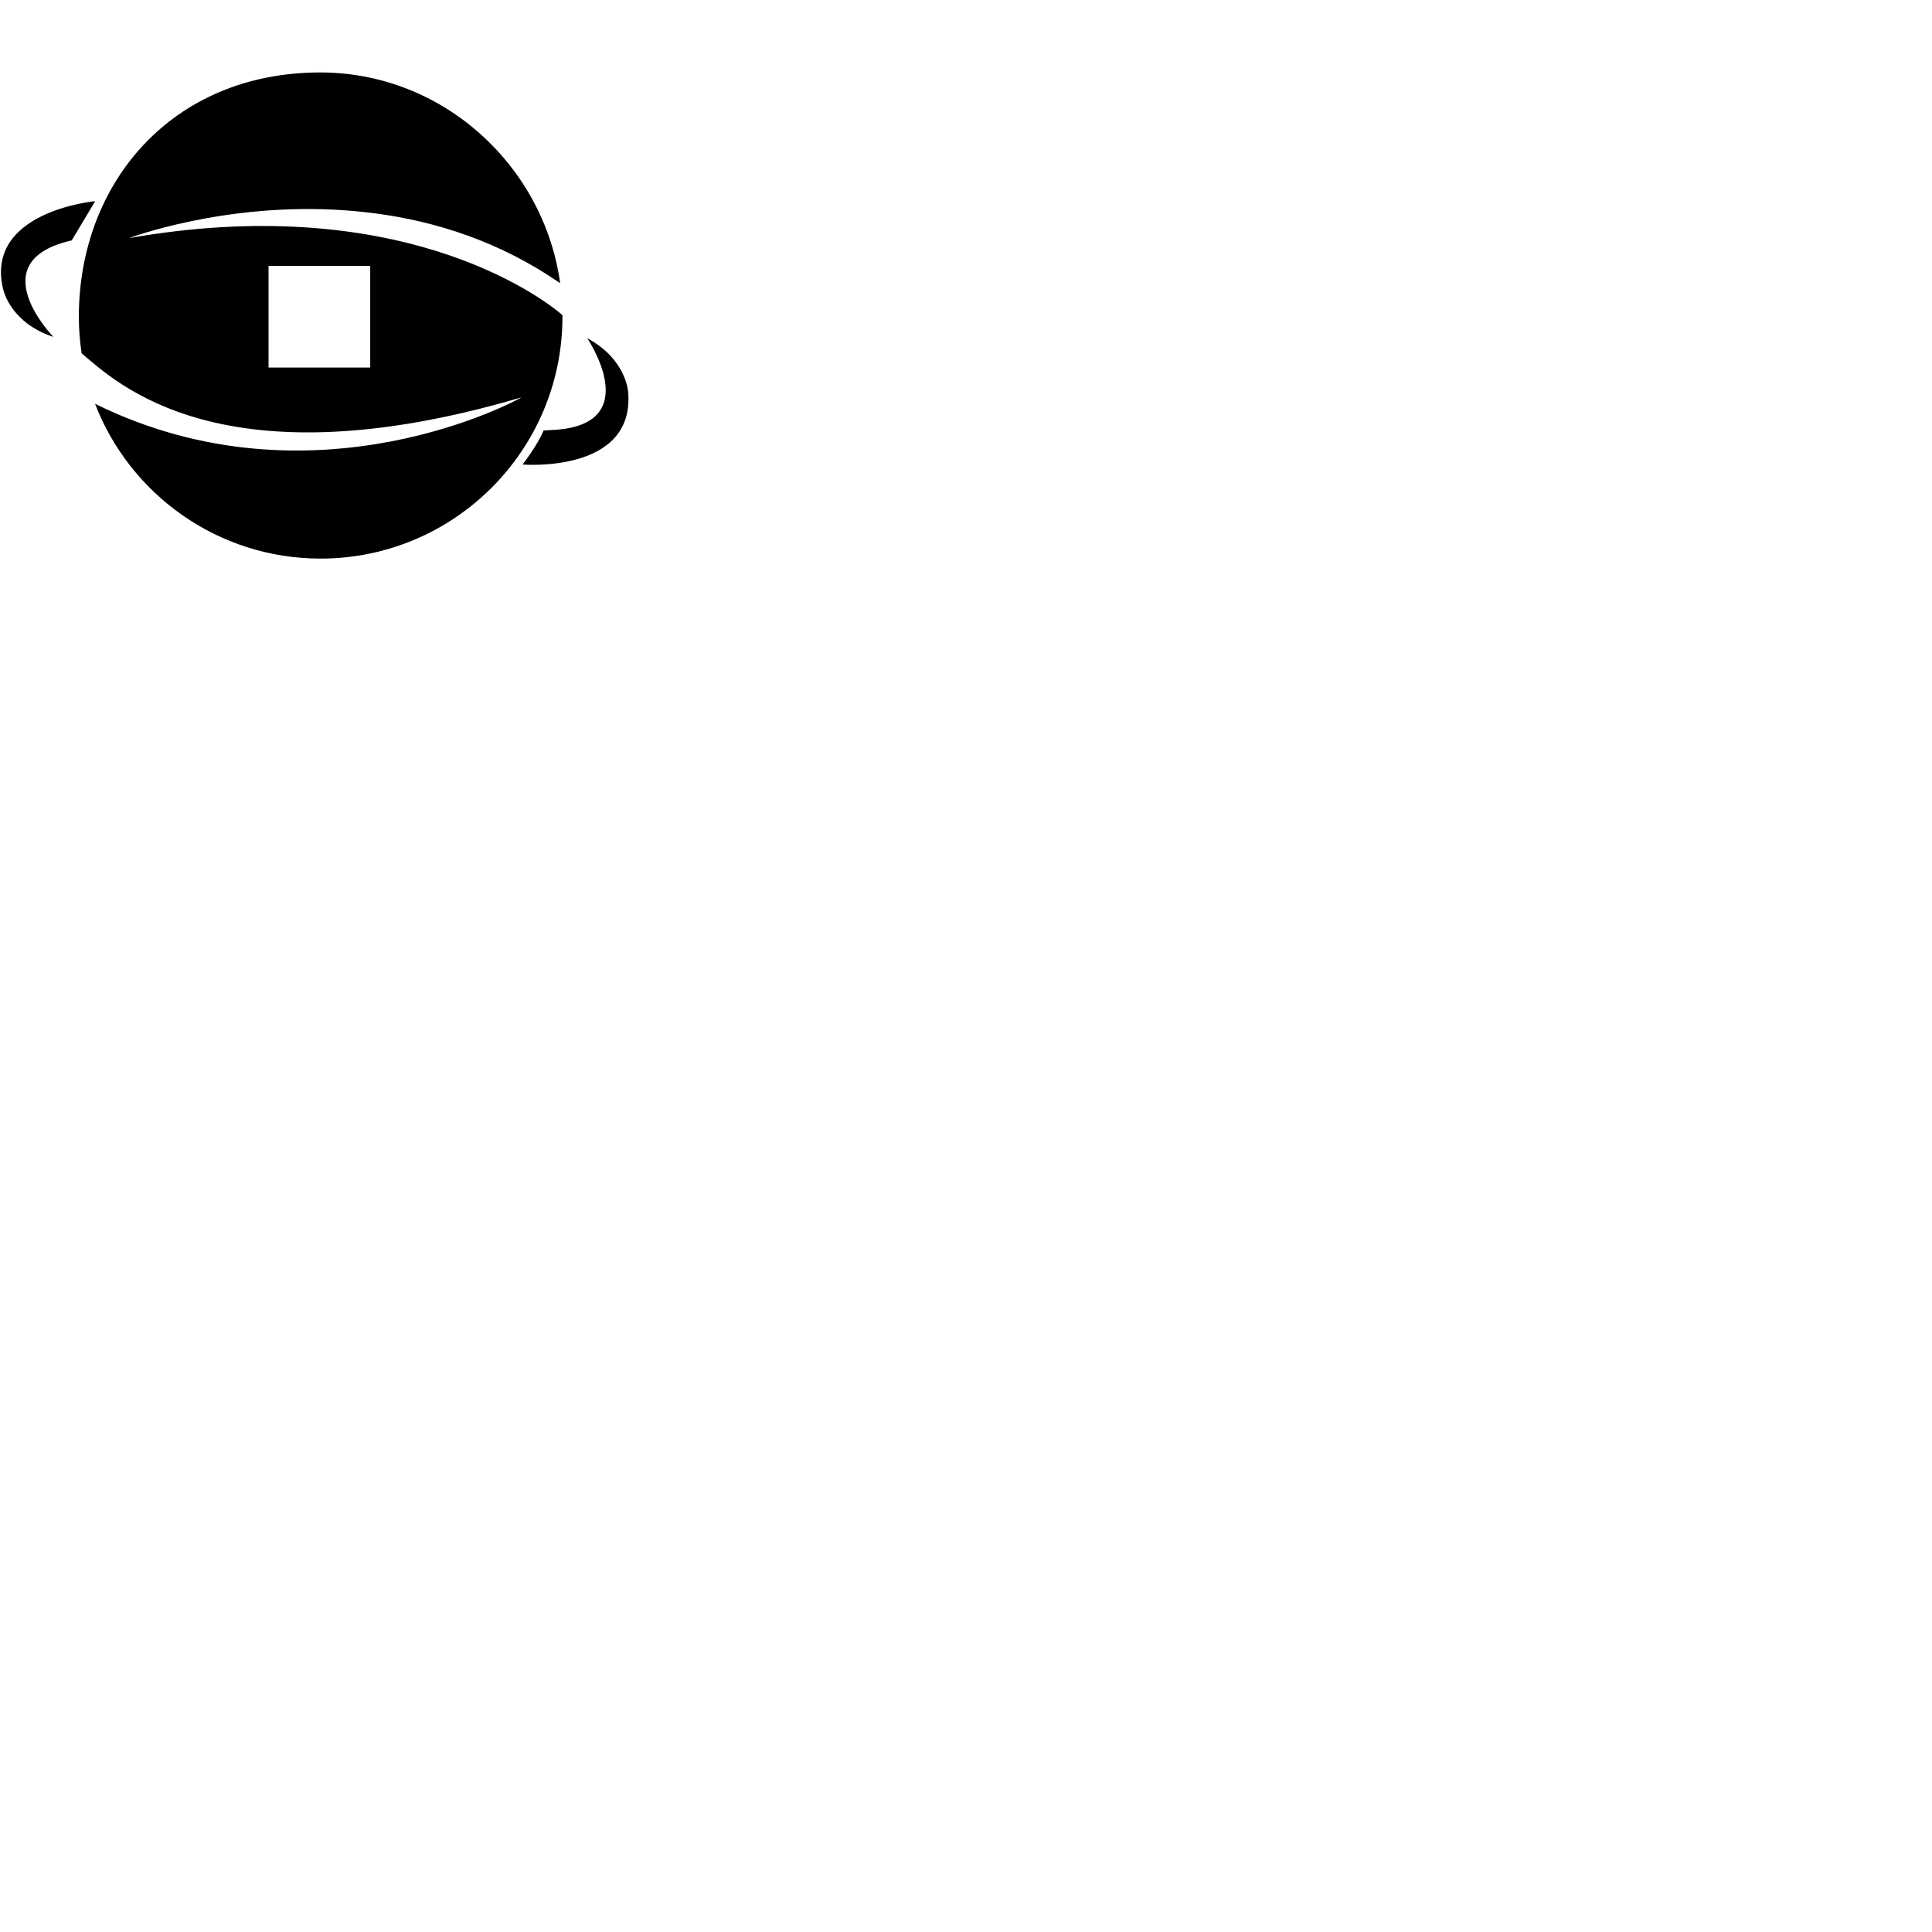 <?xml version="1.0" encoding="utf-8"?>
<svg viewBox="0 0 16 16" xmlns="http://www.w3.org/2000/svg">
  <g>
    <path fill="#000" d="
m 4.656 2.609
c -0.002 -0.001 -0.003 -0.003 -0.005 -0.005
c -0.083 -0.072 -1.208 -1.002 -3.442 -0.655
c -0.048 0.008 -0.095 0.016 -0.144 0.025
c 0 0 0.002 -0.001 0.006 -0.002
c -0.003 0.001 -0.006 0.001 -0.008 0.002
c 0 0 0.79 -0.301 1.783 -0.233
c 0.017 0.001 0.033 0.002 0.05 0.004
c 0.012 0.001 0.024 0.002 0.036 0.003
c 0.483 0.042 1.009 0.174 1.51 0.471
c 0.005 0.003 0.011 0.006 0.016 0.009
c 0.003 0.002 0.006 0.004 0.009 0.006
c 0.058 0.035 0.115 0.072 0.172 0.111
c -0.136 -0.977 -0.974 -1.745 -1.986 -1.745
c -1.231 0 -2 0.918 -2 2.023
c 0 0.103 0.008 0.204 0.023 0.303
c 0.287 0.241 1.159 1.097 3.642 0.365
c -0.002 0.006 -1.711 0.951 -3.531 0.053
c 0.289 0.75 1.017 1.282 1.868 1.282
c 1.106 0 2.003 -0.897 2.003 -2.003
c 0 -0.004 0 -0.008 0 -0.013
z
m -1.59 0.435
h -0.842
v -0.842
h 0.842
v 0.842
z
m 1.558 -0.462
c -0.202 -0.162 -1.369 -0.996 -3.562 -0.609
c 0 0 1.936 -0.732 3.538 0.346
c -0.15 -0.942 -0.965 -1.677 -1.946 -1.677
c -1.209 0 -1.966 0.902 -1.966 1.988
c 0 1.087 3.936 1.087 3.936 0
c 0 -0.016 -0.001 -0.032 -0.001 -0.048
z
m -1.558 0.462
h -0.842
v -0.842
h 0.842
v 0.842
z
m 2.136 0.202
c 0 0 -0.014 -0.271 -0.339 -0.445
c 0 0 0.493 0.723 -0.289 0.76
c -0.036 0.002 -0.072 0.004 -0.072 0.004
c -0.053 0.126 -0.17 0.276 -0.174 0.282
l -0.002 0.001
l 0.002 -0.001
c 0 0 0.933 0.077 0.874 -0.602
z
m -5.171 -0.835
c 0 0 0.061 0.264 0.411 0.379
c 0 0 -0.611 -0.627 0.152 -0.799
l 0.195 -0.326
l -0.002 0.001
c 0 0 -0.932 0.086 -0.757 0.745
z
" />
  </g>
</svg>